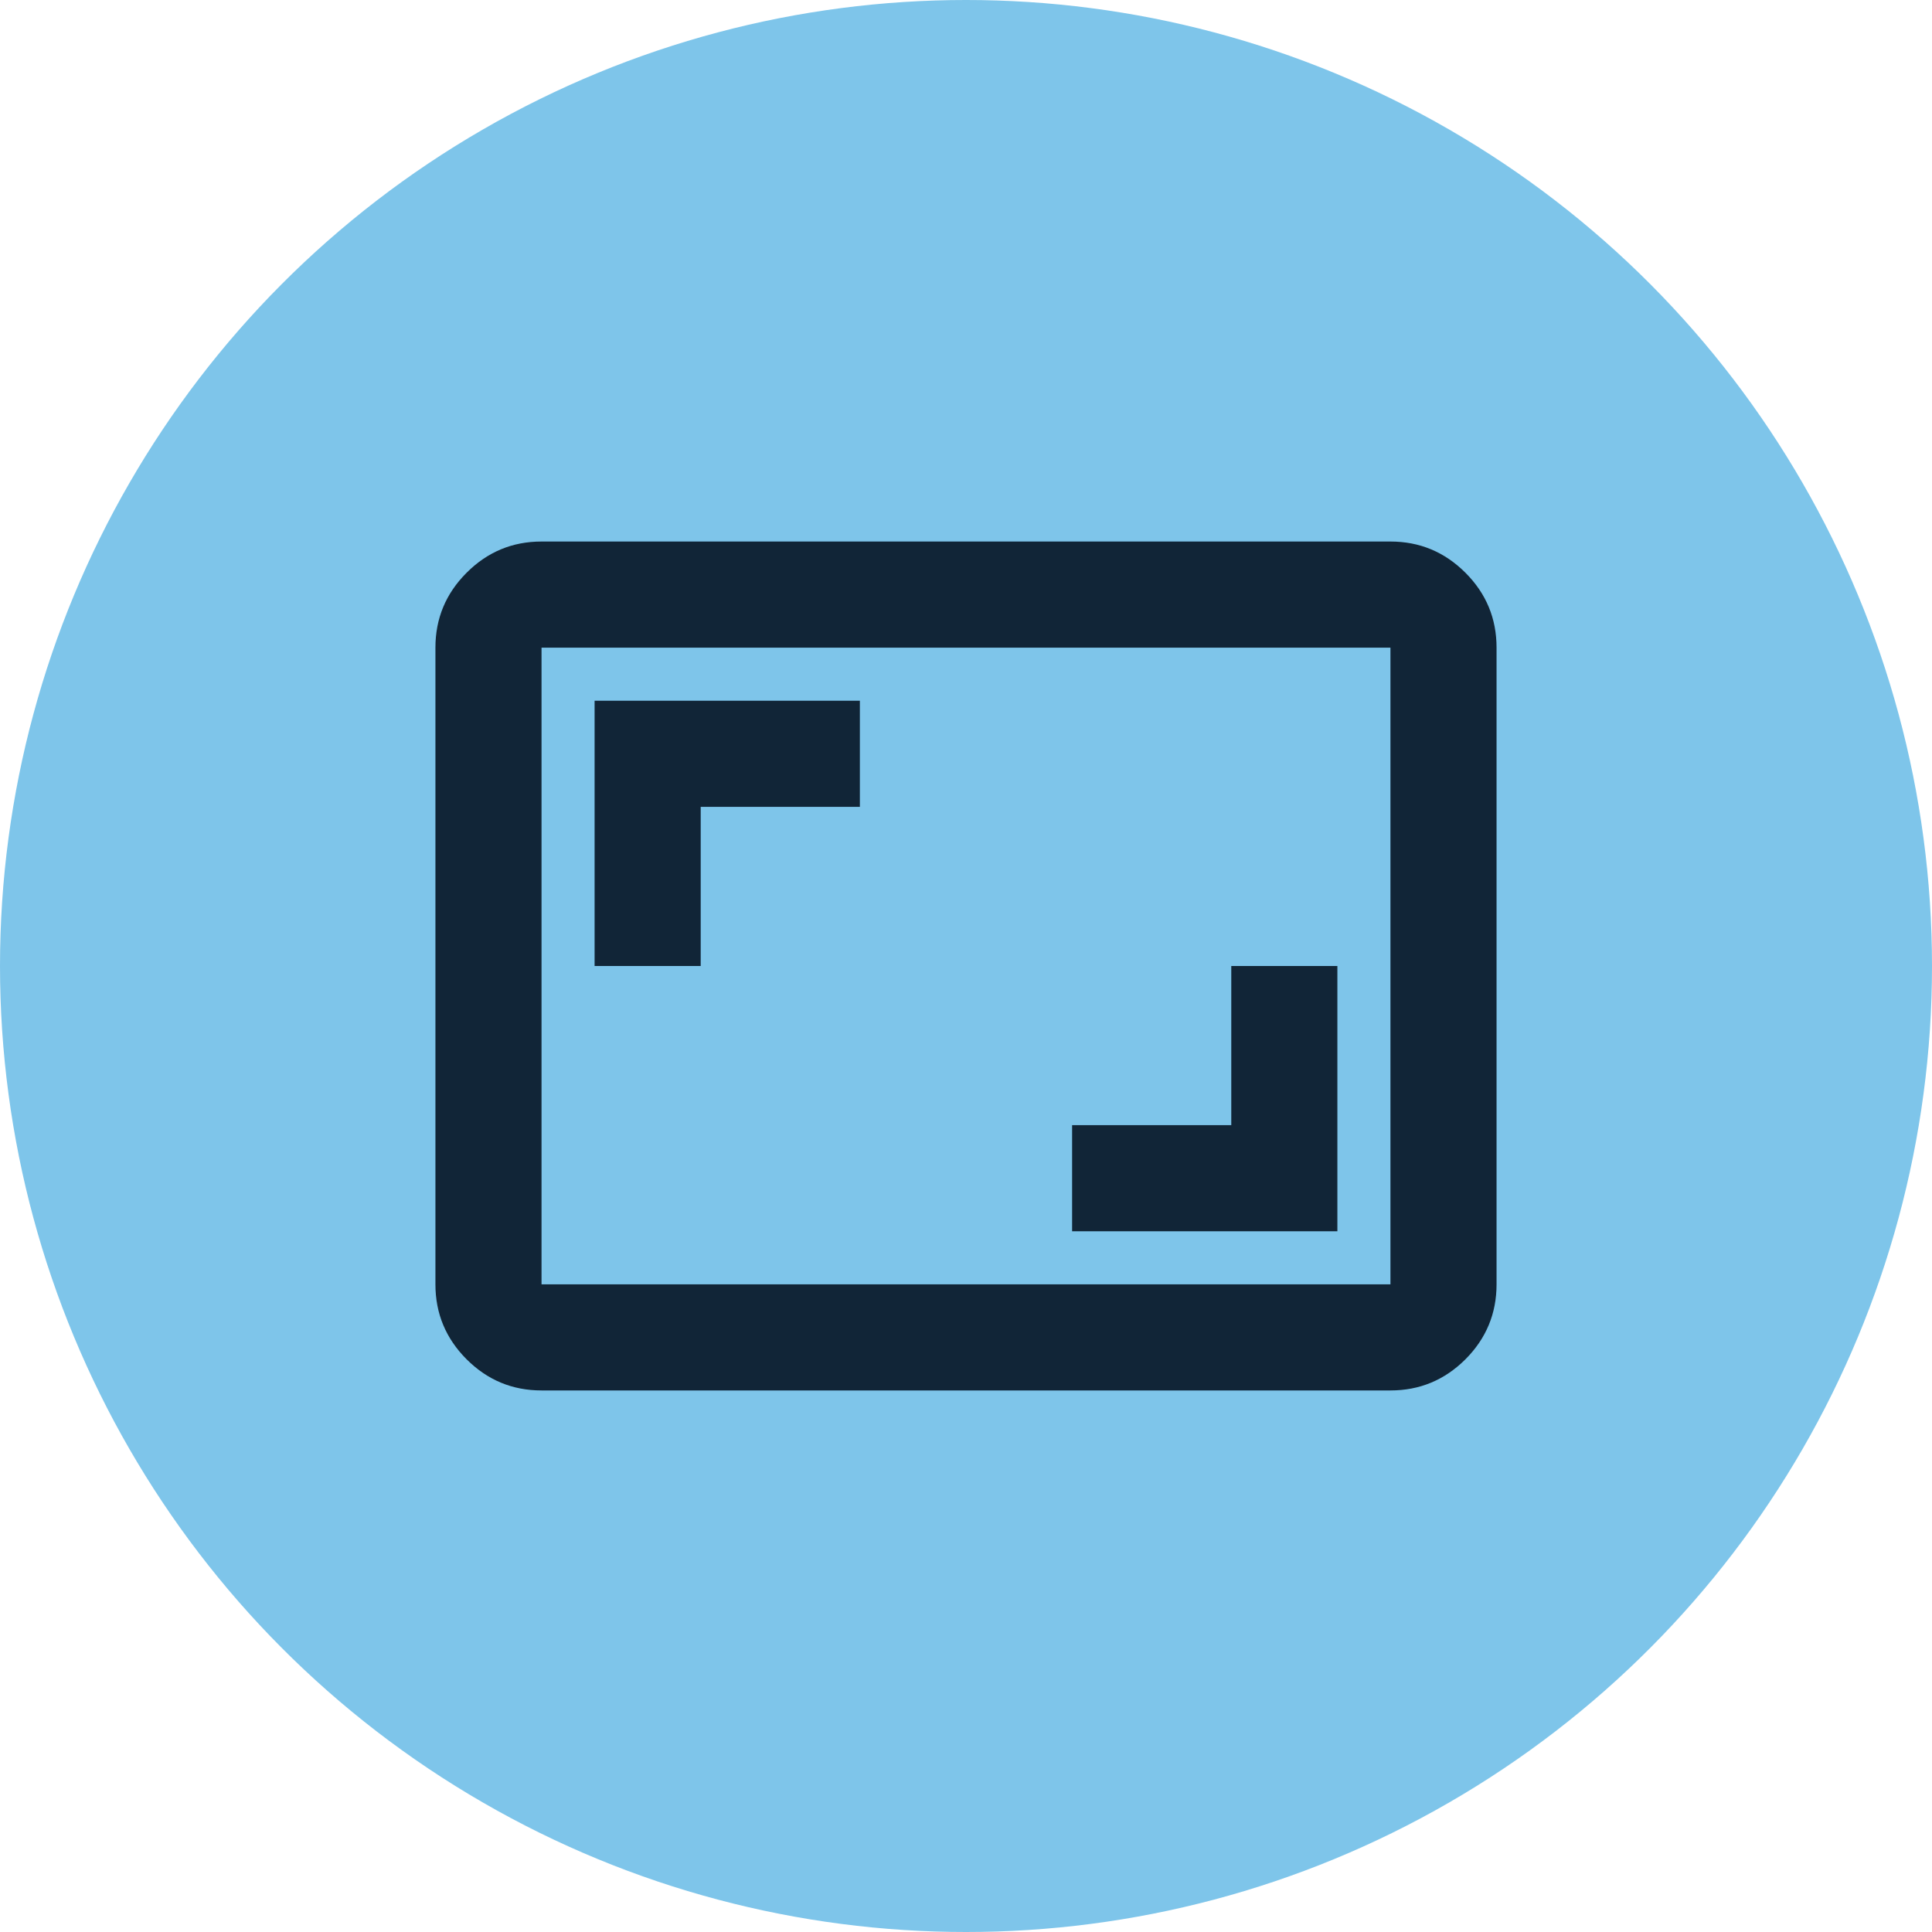<svg width="88" height="88" viewBox="0 0 88 88" fill="none" xmlns="http://www.w3.org/2000/svg">
<circle cx="44" cy="44" r="44" fill="#7EC5EA"/>
<path d="M48.833 56.083H60.916V44H56.083V51.25H48.833V56.083ZM27.083 44H31.916V36.75H39.166V31.916H27.083V44ZM24.666 63.333C23.337 63.333 22.2 62.86 21.254 61.915C20.307 60.967 19.833 59.829 19.833 58.5V29.5C19.833 28.171 20.307 27.033 21.254 26.087C22.2 25.14 23.337 24.666 24.666 24.666H63.333C64.662 24.666 65.8 25.14 66.748 26.087C67.694 27.033 68.166 28.171 68.166 29.5V58.5C68.166 59.829 67.694 60.967 66.748 61.915C65.8 62.86 64.662 63.333 63.333 63.333H24.666ZM24.666 58.5H63.333V29.5H24.666V58.5ZM24.666 58.5V29.5V58.5Z" fill="#112537"/>
</svg>
